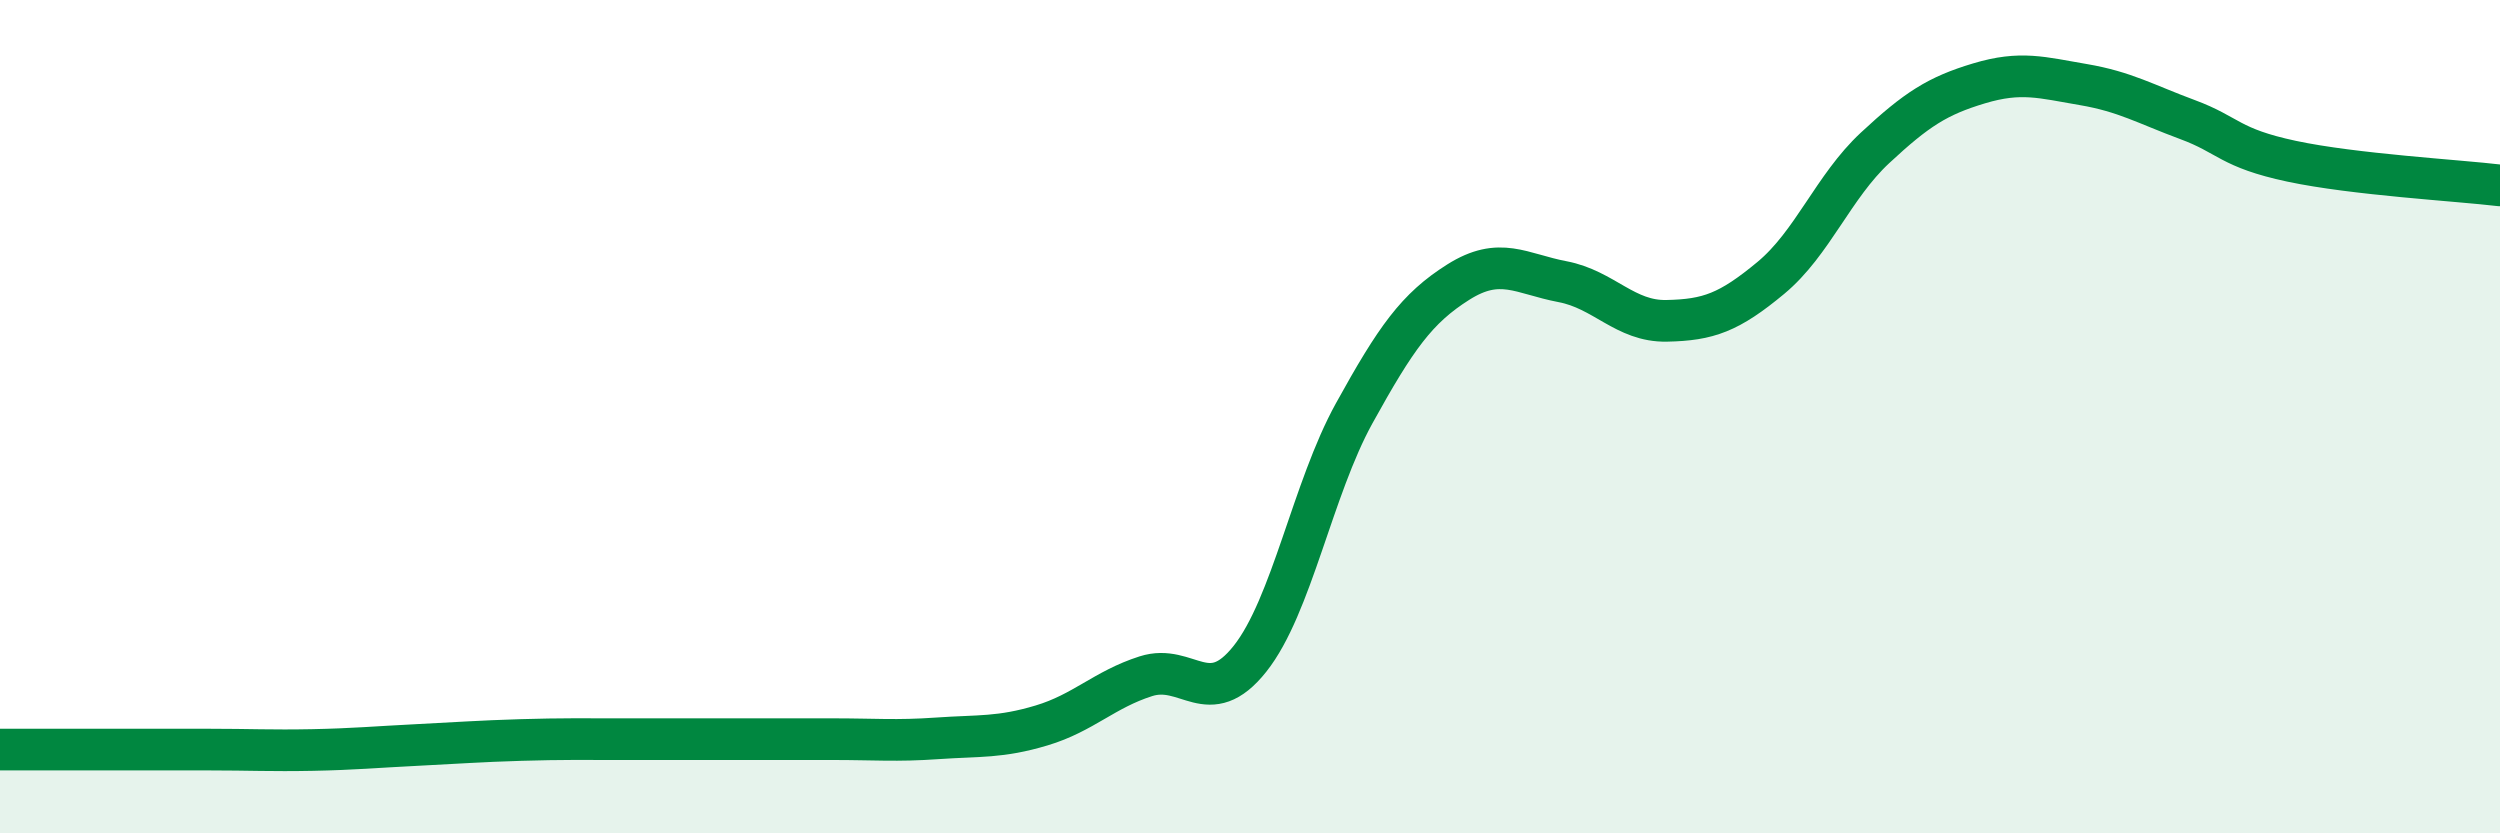 
    <svg width="60" height="20" viewBox="0 0 60 20" xmlns="http://www.w3.org/2000/svg">
      <path
        d="M 0,17.99 C 0.5,17.99 1.5,17.99 2.5,17.99 C 3.5,17.99 4,17.99 5,17.99 C 6,17.99 6.5,18.02 7.5,18 C 8.5,17.98 9,17.93 10,17.88 C 11,17.83 11.5,17.79 12.5,17.76 C 13.5,17.73 14,17.74 15,17.74 C 16,17.74 16.5,17.74 17.5,17.74 C 18.5,17.74 19,17.74 20,17.74 C 21,17.74 21.5,17.79 22.5,17.72 C 23.5,17.65 24,17.71 25,17.41 C 26,17.11 26.5,16.55 27.5,16.23 C 28.5,15.91 29,17.07 30,15.81 C 31,14.55 31.5,11.73 32.5,9.92 C 33.5,8.11 34,7.4 35,6.77 C 36,6.14 36.5,6.57 37.5,6.76 C 38.5,6.95 39,7.72 40,7.7 C 41,7.68 41.5,7.5 42.5,6.67 C 43.5,5.84 44,4.48 45,3.55 C 46,2.62 46.5,2.3 47.5,2 C 48.5,1.7 49,1.86 50,2.03 C 51,2.2 51.5,2.5 52.5,2.87 C 53.5,3.24 53.5,3.55 55,3.87 C 56.5,4.19 59,4.33 60,4.45L60 20L0 20Z"
        fill="#008740"
        opacity="0.1"
        stroke-linecap="round"
        stroke-linejoin="round"
      />
      <path
        d="M 0,17.99 C 0.5,17.99 1.5,17.99 2.5,17.99 C 3.5,17.99 4,17.99 5,17.99 C 6,17.99 6.5,18.02 7.5,18 C 8.5,17.98 9,17.93 10,17.88 C 11,17.83 11.5,17.79 12.5,17.76 C 13.5,17.73 14,17.74 15,17.74 C 16,17.74 16.5,17.74 17.5,17.74 C 18.5,17.74 19,17.74 20,17.74 C 21,17.74 21.5,17.79 22.5,17.72 C 23.5,17.65 24,17.71 25,17.41 C 26,17.11 26.5,16.55 27.5,16.23 C 28.5,15.91 29,17.07 30,15.81 C 31,14.55 31.5,11.73 32.5,9.92 C 33.5,8.11 34,7.4 35,6.77 C 36,6.14 36.5,6.57 37.5,6.76 C 38.5,6.95 39,7.72 40,7.7 C 41,7.68 41.5,7.5 42.5,6.67 C 43.5,5.84 44,4.48 45,3.55 C 46,2.62 46.5,2.3 47.5,2 C 48.5,1.7 49,1.86 50,2.03 C 51,2.2 51.5,2.5 52.5,2.87 C 53.5,3.24 53.5,3.55 55,3.87 C 56.5,4.19 59,4.33 60,4.45"
        stroke="#008740"
        stroke-width="1"
        fill="none"
        stroke-linecap="round"
        stroke-linejoin="round"
      />
    </svg>
  